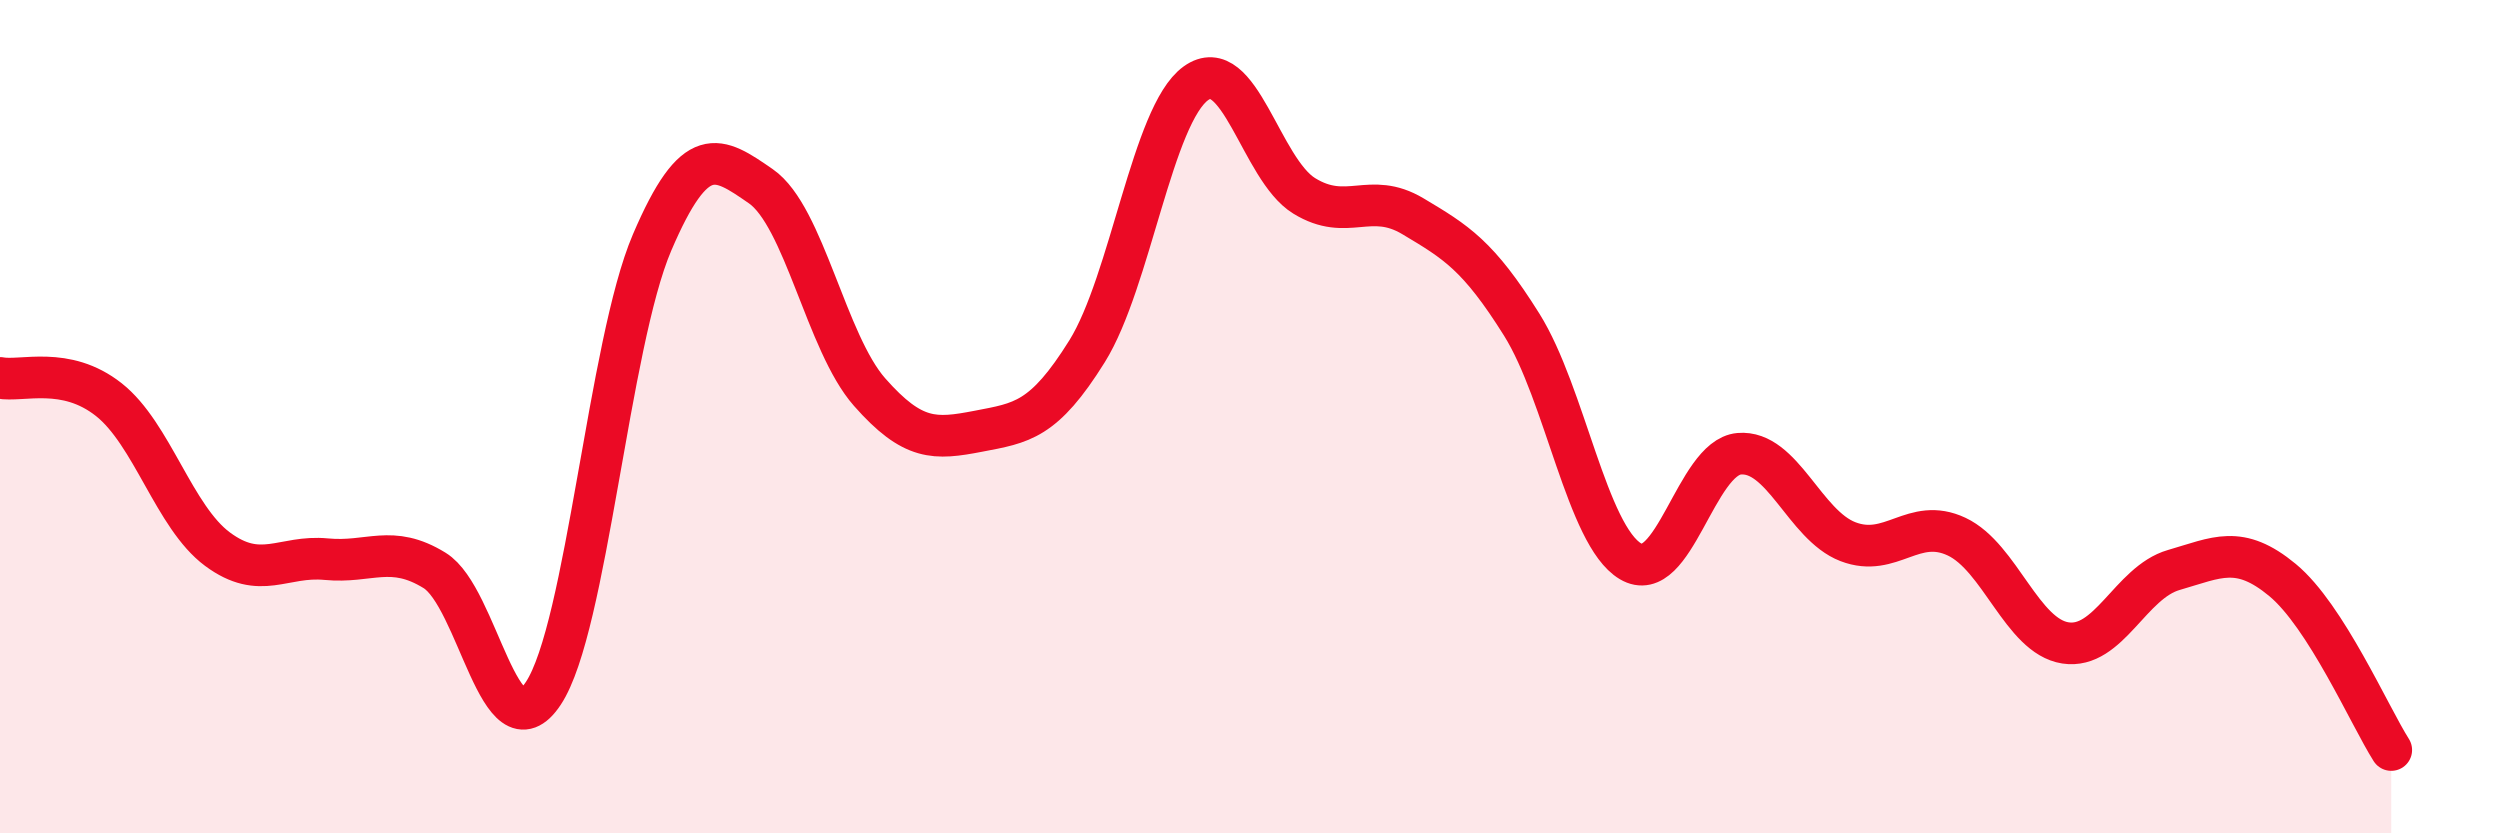 
    <svg width="60" height="20" viewBox="0 0 60 20" xmlns="http://www.w3.org/2000/svg">
      <path
        d="M 0,9.07 C 0.52,9.17 1.57,8.77 2.61,9.59 C 3.65,10.41 4.18,12.41 5.22,13.18 C 6.26,13.95 6.79,13.32 7.83,13.42 C 8.87,13.52 9.39,13.05 10.43,13.69 C 11.47,14.33 12,18.21 13.04,16.64 C 14.08,15.07 14.61,8.25 15.65,5.82 C 16.69,3.39 17.22,3.75 18.26,4.47 C 19.3,5.19 19.83,8.23 20.87,9.41 C 21.91,10.59 22.44,10.55 23.48,10.35 C 24.52,10.15 25.05,10.1 26.09,8.43 C 27.13,6.76 27.66,2.75 28.7,2 C 29.74,1.25 30.26,4.06 31.3,4.7 C 32.34,5.34 32.87,4.57 33.91,5.19 C 34.95,5.81 35.48,6.13 36.52,7.79 C 37.56,9.45 38.09,12.85 39.13,13.47 C 40.17,14.09 40.7,10.98 41.74,10.89 C 42.78,10.8 43.31,12.6 44.35,13 C 45.39,13.4 45.92,12.39 46.96,12.88 C 48,13.37 48.53,15.27 49.57,15.43 C 50.61,15.59 51.13,13.98 52.17,13.68 C 53.21,13.38 53.74,13.06 54.78,13.92 C 55.82,14.78 56.87,17.18 57.39,18L57.39 20L0 20Z"
        fill="#EB0A25"
        opacity="0.1"
        stroke-linecap="round"
        stroke-linejoin="round"
      />
      <path
        d="M 0,9.07 C 0.52,9.17 1.57,8.77 2.61,9.59 C 3.65,10.41 4.18,12.41 5.22,13.18 C 6.26,13.95 6.79,13.32 7.83,13.42 C 8.87,13.52 9.39,13.05 10.43,13.69 C 11.47,14.33 12,18.21 13.04,16.64 C 14.08,15.07 14.61,8.25 15.65,5.82 C 16.69,3.39 17.22,3.75 18.26,4.47 C 19.3,5.19 19.83,8.23 20.87,9.41 C 21.91,10.59 22.44,10.55 23.48,10.35 C 24.52,10.15 25.05,10.1 26.09,8.43 C 27.13,6.76 27.66,2.75 28.7,2 C 29.74,1.25 30.26,4.06 31.3,4.7 C 32.34,5.34 32.87,4.57 33.91,5.19 C 34.95,5.81 35.48,6.13 36.52,7.79 C 37.56,9.45 38.09,12.85 39.13,13.47 C 40.17,14.09 40.7,10.98 41.74,10.89 C 42.78,10.8 43.31,12.6 44.35,13 C 45.39,13.4 45.92,12.39 46.96,12.88 C 48,13.37 48.53,15.27 49.57,15.43 C 50.61,15.59 51.13,13.98 52.17,13.68 C 53.21,13.38 53.74,13.06 54.78,13.92 C 55.82,14.78 56.87,17.18 57.39,18"
        stroke="#EB0A25"
        stroke-width="1"
        fill="none"
        stroke-linecap="round"
        stroke-linejoin="round"
      />
    </svg>
  